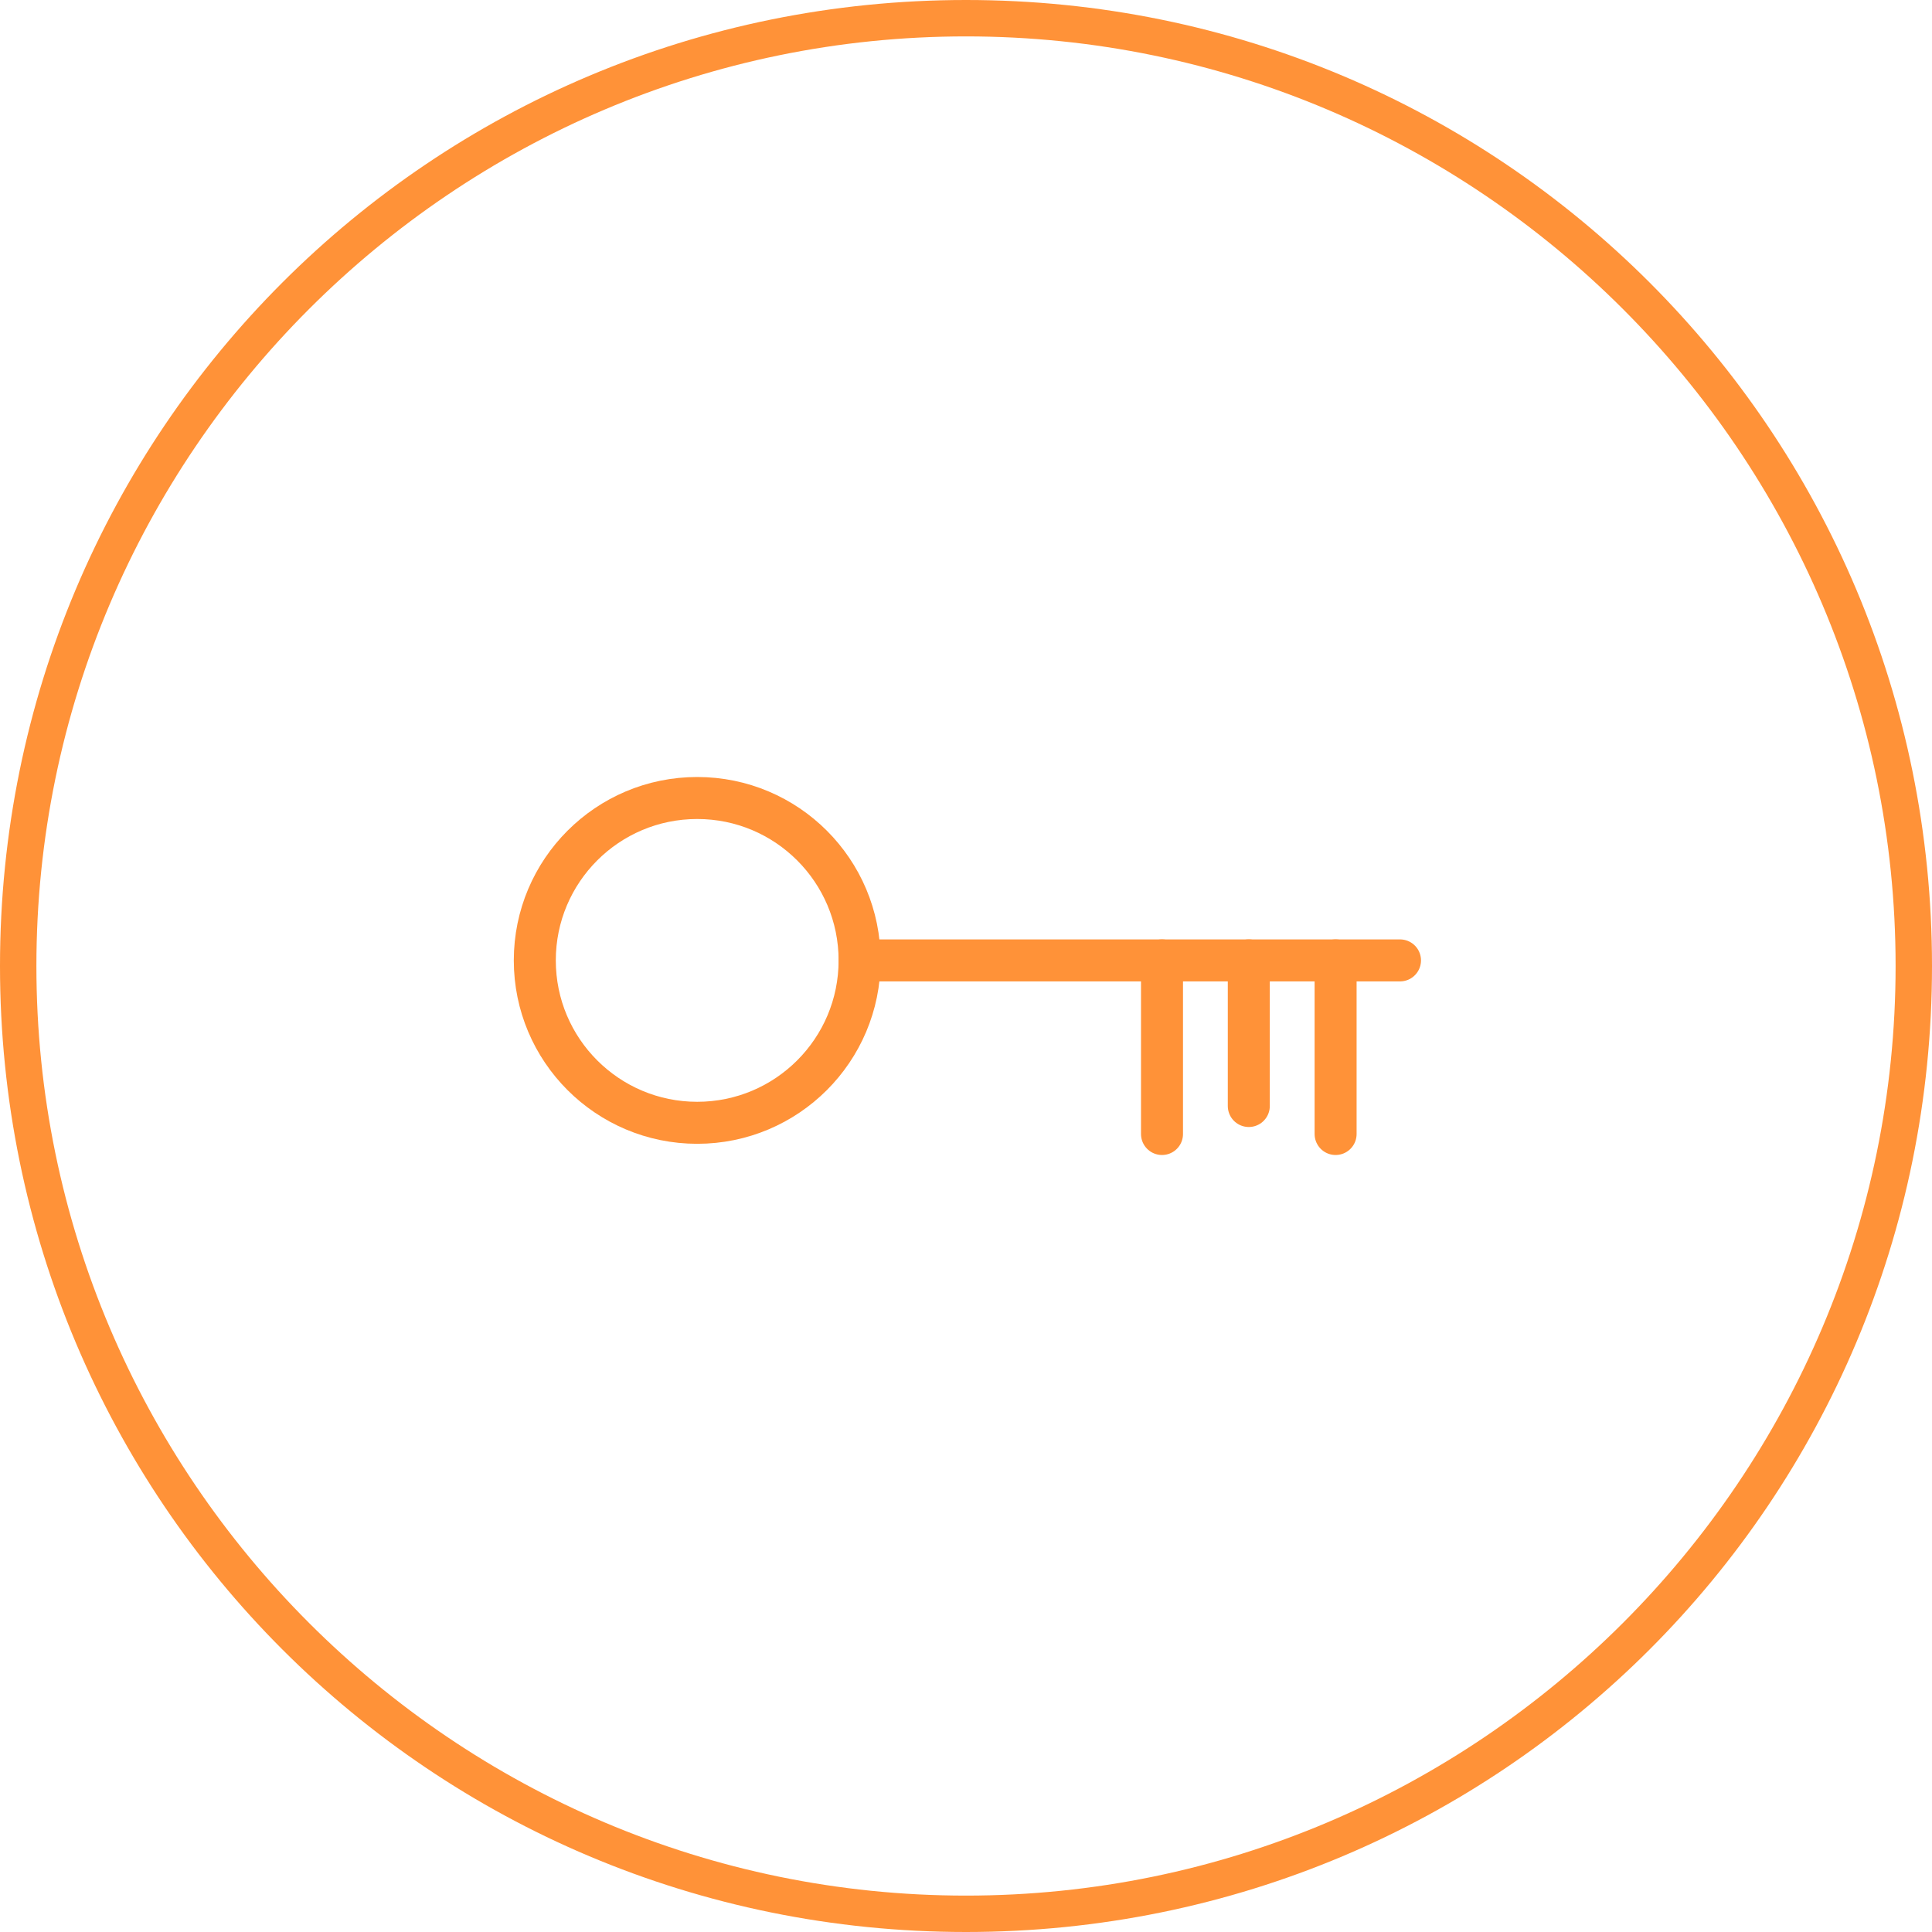 <?xml version="1.0" encoding="utf-8"?>
<!-- Generator: Adobe Illustrator 20.1.0, SVG Export Plug-In . SVG Version: 6.00 Build 0)  -->
<svg version="1.1" id="Layer_1" xmlns="http://www.w3.org/2000/svg" xmlns:xlink="http://www.w3.org/1999/xlink" x="0px" y="0px"
	 viewBox="0 0 69 69" style="enable-background:new 0 0 69 69;" xml:space="preserve">
<style type="text/css">
	.st0{fill:#FF9238;}
	.st1{fill:none;stroke:#FF9238;stroke-width:1.5;stroke-linecap:round;stroke-linejoin:round;}
</style>
<title>key</title>
<g id="Слой_2">
	<g id="Core">
		<g>
			<path class="st0" d="M34.5,1.3c18.3,0,33.2,14.9,33.2,33.2S52.8,67.7,34.5,67.7S1.3,52.8,1.3,34.5S16.2,1.3,34.5,1.3 M34.5,0
				C15.4,0,0,15.4,0,34.5S15.4,69,34.5,69S69,53.6,69,34.5S53.6,0,34.5,0L34.5,0z"/>
		</g>
		<circle class="st1" cx="24.9" cy="34.3" r="5.8"/>
		<line class="st1" x1="30.7" y1="34.3" x2="50" y2="34.3"/>
		<line class="st1" x1="41.5" y1="34.3" x2="41.5" y2="40.5"/>
		<line class="st1" x1="44.6" y1="34.3" x2="44.6" y2="39.5"/>
		<line class="st1" x1="47.7" y1="34.3" x2="47.7" y2="40.5"/>
	</g>
</g>
</svg>
